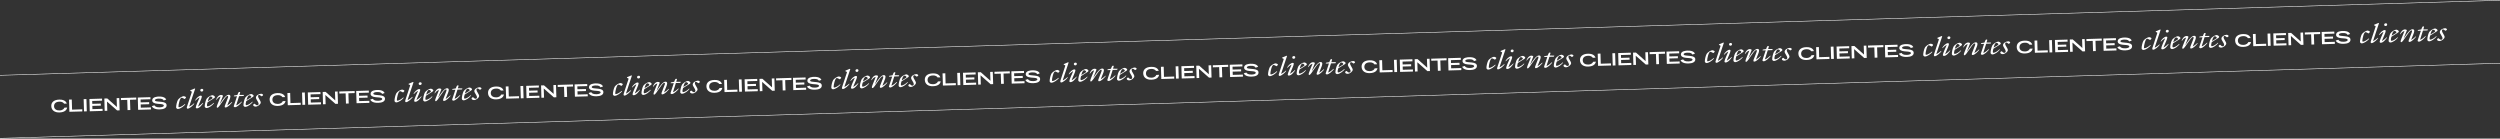 <?xml version="1.0" encoding="utf-8"?>
<!-- Generator: Adobe Illustrator 25.3.1, SVG Export Plug-In . SVG Version: 6.00 Build 0)  -->
<svg version="1.1" id="Layer_1" xmlns="http://www.w3.org/2000/svg" xmlns:xlink="http://www.w3.org/1999/xlink" x="0px" y="0px"
	 viewBox="0 0 5328.7 295.4" style="enable-background:new 0 0 5328.7 295.4;" xml:space="preserve">
<rect x="0" y="0" width="5328.7" height="295.4" fill="#333333" stroke="none"/>
<style type="text/css">
	.st0{fill:none;stroke:#FFFFFF;stroke-width:1.106;stroke-miterlimit:10;}
	.st1{fill:#FFFFFF;}
</style>
<g>
	<line class="st0" x1="5328.7" y1="0.6" x2="0" y2="160.5"/>
	<line class="st0" x1="0" y1="294.8" x2="5328.7" y2="134.8"/>
	<g>
		<path class="st1" d="M143.2,229.2c-0.5,2.9-2.7,10.1-16.5,10.5c-9.5,0.3-17.1-4.1-17.4-13.6c-0.2-7.6,5.1-13.5,17-13.8
			c13.4-0.4,15.6,7.1,16.1,8.5l-5.9,0.2c-0.4-0.9-2.8-4.5-9.8-4.3c-8.3,0.2-11.6,4.4-11.5,9.9c0.2,6,5.3,9,11.7,8.8
			c6.9-0.2,9.8-3.9,10.3-5.9L143.2,229.2z"/>
		<path class="st1" d="M147.1,212.3l5.9-0.2l0.6,21.6l21.8-0.7l0.1,4.5l-27.6,0.8L147.1,212.3z"/>
		<path class="st1" d="M178.3,211.3l5.9-0.2l0.8,26.2l-5.9,0.2L178.3,211.3z"/>
		<path class="st1" d="M190.6,211l26.9-0.8l0.1,4.4l-21.1,0.6l0.2,6.1l18.1-0.5l0.1,4.4l-18.1,0.5l0.2,6.9l21.6-0.6l0.1,4.4
			l-27.4,0.8L190.6,211z"/>
		<path class="st1" d="M222.4,210l6.2-0.2l20.6,18.3l-0.6-18.9l5.6-0.2l0.8,26.2l-5.4,0.2l-21.5-18.9l0.6,19.6l-5.6,0.2L222.4,210z"
			/>
		<path class="st1" d="M271.2,212.9l-13.4,0.4l-0.1-4.4l32.7-1l0.1,4.4l-13.4,0.4l0.7,21.8l-5.9,0.2L271.2,212.9z"/>
		<path class="st1" d="M293.7,207.9l26.9-0.8l0.1,4.4l-21.1,0.6l0.2,6.1l18.1-0.5l0.1,4.4l-18.1,0.5l0.2,6.9l21.6-0.6l0.1,4.4
			l-27.4,0.8L293.7,207.9z"/>
		<path class="st1" d="M348.9,214.2c-1-2.3-3.5-4.3-10.7-4c-4,0.1-7.9,1.1-7.9,3.5c0,1.1,0.8,2.3,6.8,2.7l7.1,0.7
			c6.8,0.7,10.8,2.8,10.9,7.2c0.2,6.2-6.5,8.7-14.5,8.9c-12.9,0.4-16.2-5.1-17-7l5.6-1.7c1.1,1.9,3.4,4.6,11.4,4.3
			c4.8-0.1,8.7-1.6,8.6-3.9c-0.1-1.7-2.3-2.7-6.6-3.1l-7.2-0.6c-7-0.6-10.9-3.1-11-7.1c-0.2-7.8,11.5-8.2,13.8-8.3
			c12.9-0.4,15.3,4.8,16.1,6.5L348.9,214.2z"/>
		<path class="st1" d="M395,222.5c-3,3.9-10.4,9.6-16,9.8c-1.2,0-3.6-1.4-3.6-3.3c-0.1-4.3,1.7-12.4,3.9-16.3
			c1.8-3,8.6-7.7,12.4-7.8c1.3,0,4.8,1.5,4.8,2.7c0,1.1-2.2,2.9-2.9,3.5c-1.2-0.5-5.1-2.9-6.5-2.8c-3.7,0.1-6.8,14.9-6.7,18.5
			c0,0.9,0.2,1.8,1.4,1.8c3.4-0.1,10.2-4.7,12.2-6.9L395,222.5z"/>
		<path class="st1" d="M403.4,226.7l0.5,0.4c3.5-1.7,6.3-4,9.5-6.8l0.8,0.6c-2,3.3-9.9,10.6-14.1,10.8c-1.3,0-2-1-2-2
			c0-1,0.4-2.2,1-3.9l9.5-28.9c0.3-1.9,1-1.5-3.2-3.3l0.3-1.2l9.1-3.8l1.2,0.5L403.4,226.7z"/>
		<path class="st1" d="M433.2,219.6c-2.5,3.8-8,11.3-13.5,11.4c-1.5,0-2.4-0.9-2.4-2.1c-0.1-3,5.3-14.5,8-20.7l-0.5-0.4
			c-2.8,1.4-6.3,4.4-8.1,6.6l-0.8-0.4c1.9-4.2,7.8-10,12.1-10.2c1.4,0,2.2,0.7,2.2,1.9c0.1,3.3-5,13.1-8,21l0.5,0.2
			c3.7-2.1,6.8-4.8,9.7-7.7L433.2,219.6z M433.3,192c0,1.6-1.2,3.1-3.2,3.2c-1.8,0.1-3.2-1.1-3.2-2.6c-0.1-1.7,1.2-3.2,3.2-3.2
			C432.1,189.3,433.3,190.4,433.3,192z"/>
		<path class="st1" d="M442.4,218c-0.4,1.5-2.9,8.8,0.4,8.7c3.4-0.1,10.2-4.7,12.4-7.4l1.1,0.5c-3.3,4.6-10.7,10.4-16.3,10.5
			c-1.2,0-3.6-1.4-3.6-3.3c-0.1-4.3,1.7-12.4,3.9-16.3c1.8-3,8.6-7.7,12.4-7.8c1.7,0,5.5,1.9,5.5,4c0,1.3-2.3,2.6-3.2,3.2L442.4,218
			z M450.2,211.5c1-0.7,2.8-1.5,2.8-2.9c0-1.4-2.7-3-4.2-3c-3.5,0.1-5.4,8.2-5.9,10.2L450.2,211.5z"/>
		<path class="st1" d="M484.6,211.5c0.6-1.4,3.4-7.1,0.3-7c-5.2,0.2-17.4,25-21.4,25.1c-3.2,0.1-0.5-5.7-0.1-6.8l6.8-16.9
			c-4.2,0.6-6.7,4.1-8.8,7l-0.7-0.4c1.1-4,5.2-10,10.5-10.1c1.7-0.1,3.5,0.5,4.1,2l-6.9,17.3l0.1,0.1l3-4.4
			c2.8-4,9.9-15.3,15.7-15.4c6.1-0.2,3.4,7,2.3,9.8l-5,12.6l0.2,0.3c3.5-2,6.7-4.6,9.5-7.4l0.8,0.6c-2.4,3.4-9.6,11.1-14.2,11.2
			c-3.3,0.1-1.3-4.4-0.8-5.7L484.6,211.5z"/>
		<path class="st1" d="M520.1,202.3l-0.9,2.3l-9.6,0.3l-6,19l0.5,0.5c4.2-1.8,7.6-4.8,10.7-7.8l0.9,0.6c-2.6,3.7-9.9,11.2-15,11.4
			c-0.9,0-2.5-1.1-2.5-1.9c0-0.5,0.4-1.6,0.5-2l6.5-19.5l-6.9,0.2l0.7-1.8l7-1.2c0.9-2,2-6.4,3.9-6.4c2.3-0.1,2.3,0.5,1.7,2.2
			l-1.2,4.1L520.1,202.3z"/>
		<path class="st1" d="M524.9,215.5c-0.4,1.5-2.9,8.8,0.4,8.7c3.4-0.1,10.2-4.7,12.4-7.4l1.1,0.5c-3.3,4.6-10.7,10.4-16.3,10.5
			c-1.2,0-3.6-1.4-3.6-3.3c-0.1-4.3,1.7-12.4,3.9-16.3c1.8-3,8.6-7.7,12.4-7.8c1.7,0,5.5,1.9,5.5,4c0,1.3-2.3,2.6-3.2,3.2
			L524.9,215.5z M532.8,209c1-0.7,2.8-1.5,2.8-2.9c0-1.4-2.7-3-4.2-3c-3.5,0.1-5.4,8.2-5.9,10.2L532.8,209z"/>
		<path class="st1" d="M553,212c1.3,2.3,2.7,4.4,2.8,6.4c0.1,3.9-6.4,8.7-10.7,8.8c-2.3,0.1-5.4-1-5.5-3.3c0-1.4,1.7-2.7,3.3-2.8
			c1.4,1.3,3.2,3.4,5.5,3.3c2.2-0.1,2.8-1.9,2.8-3.6c-0.1-1.7-1.4-3.9-2.8-6.2c-1.4-2.3-2.8-4.6-2.9-6.5c-0.1-4.5,6.4-8.1,11.1-8.3
			c1.6,0,4.2,1.2,4.2,2.7c0,1.3-2.3,2.4-3.4,2.8c-1.1-0.8-3.6-3-5.2-2.9c-1.5,0-2.2,1.5-2.1,2.7C550.2,207.4,551.6,209.7,553,212z"
			/>
		<path class="st1" d="M608.6,215.3c-0.5,2.9-2.7,10.1-16.5,10.5c-9.5,0.3-17.1-4.1-17.4-13.6c-0.2-7.6,5.1-13.5,17-13.8
			c13.4-0.4,15.6,7.1,16.1,8.5l-5.9,0.2c-0.4-0.9-2.8-4.5-9.8-4.3c-8.3,0.2-11.6,4.4-11.5,9.9c0.2,6,5.3,9,11.7,8.8
			c6.9-0.2,9.8-3.9,10.3-5.9L608.6,215.3z"/>
		<path class="st1" d="M612.6,198.3l5.9-0.2l0.6,21.6l21.8-0.7l0.1,4.5l-27.6,0.8L612.6,198.3z"/>
		<path class="st1" d="M643.8,197.3l5.9-0.2l0.8,26.2l-5.9,0.2L643.8,197.3z"/>
		<path class="st1" d="M656.1,197l26.9-0.8l0.1,4.4l-21.1,0.6l0.2,6.1l18.1-0.5l0.1,4.4l-18.1,0.5l0.2,6.9l21.6-0.6l0.1,4.4
			l-27.4,0.8L656.1,197z"/>
		<path class="st1" d="M687.8,196l6.2-0.2l20.6,18.3l-0.6-18.9l5.6-0.2l0.8,26.2l-5.4,0.2l-21.5-18.9l0.6,19.6l-5.6,0.2L687.8,196z"
			/>
		<path class="st1" d="M736.7,199l-13.4,0.4l-0.1-4.4l32.7-1l0.1,4.4l-13.4,0.4l0.7,21.8l-5.9,0.2L736.7,199z"/>
		<path class="st1" d="M759.2,193.9l26.9-0.8l0.1,4.4l-21.1,0.6l0.2,6.1l18.1-0.5l0.1,4.4l-18.1,0.5l0.2,6.9l21.6-0.6l0.1,4.4
			L760,220L759.2,193.9z"/>
		<path class="st1" d="M814.4,200.2c-1-2.3-3.5-4.3-10.7-4c-4,0.1-7.9,1.1-7.9,3.5c0,1.1,0.8,2.3,6.8,2.7l7.1,0.7
			c6.8,0.7,10.8,2.8,10.9,7.2c0.2,6.2-6.5,8.7-14.5,8.9c-12.9,0.4-16.2-5.1-17-7l5.6-1.7c1.1,1.9,3.4,4.6,11.4,4.3
			c4.8-0.1,8.7-1.6,8.6-3.9c-0.1-1.7-2.3-2.7-6.6-3.1l-7.2-0.6c-7-0.6-10.9-3.1-11-7.1c-0.2-7.8,11.5-8.2,13.8-8.3
			c12.9-0.4,15.3,4.8,16.1,6.5L814.4,200.2z"/>
		<path class="st1" d="M860.5,208.5c-3,3.9-10.4,9.6-16,9.8c-1.2,0-3.6-1.4-3.6-3.3c-0.1-4.3,1.7-12.4,3.9-16.3
			c1.8-3,8.6-7.7,12.4-7.8c1.3,0,4.8,1.5,4.8,2.7c0,1.1-2.2,2.9-2.9,3.5c-1.2-0.5-5.1-2.9-6.5-2.8c-3.7,0.1-6.8,14.9-6.7,18.5
			c0,0.9,0.2,1.8,1.4,1.8c3.4-0.1,10.2-4.7,12.2-6.9L860.5,208.5z"/>
		<path class="st1" d="M868.9,212.8l0.5,0.4c3.5-1.7,6.3-4,9.5-6.8l0.8,0.6c-2,3.3-9.9,10.6-14.1,10.8c-1.3,0-2-1-2-2
			c0-1,0.4-2.2,0.9-3.9l9.5-28.9c0.3-1.9,1-1.5-3.2-3.3l0.3-1.2l9.1-3.8l1.2,0.5L868.9,212.8z"/>
		<path class="st1" d="M898.7,205.6c-2.5,3.8-8,11.3-13.5,11.4c-1.5,0-2.4-0.9-2.4-2.1c-0.1-3,5.3-14.5,8-20.7l-0.5-0.4
			c-2.8,1.4-6.3,4.4-8.1,6.6l-0.8-0.4c1.9-4.2,7.8-10,12.1-10.2c1.4,0,2.2,0.7,2.2,1.9c0.1,3.3-5,13.1-8,21l0.5,0.2
			c3.7-2.1,6.8-4.8,9.7-7.7L898.7,205.6z M898.8,178c0,1.6-1.2,3.1-3.2,3.2c-1.8,0.1-3.2-1.1-3.2-2.6c-0.1-1.7,1.2-3.2,3.2-3.2
			C897.6,175.3,898.8,176.4,898.8,178z"/>
		<path class="st1" d="M907.9,204.1c-0.4,1.5-2.9,8.8,0.4,8.7c3.4-0.1,10.2-4.7,12.4-7.4l1.1,0.5c-3.3,4.6-10.7,10.4-16.3,10.5
			c-1.2,0-3.6-1.4-3.6-3.3c-0.1-4.3,1.7-12.4,3.9-16.3c1.8-3,8.6-7.7,12.4-7.8c1.7,0,5.5,1.9,5.5,4c0,1.3-2.3,2.6-3.2,3.2
			L907.9,204.1z M915.7,197.5c1-0.7,2.8-1.5,2.8-2.9c0-1.4-2.7-3-4.2-3c-3.5,0.1-5.4,8.2-5.9,10.2L915.7,197.5z"/>
		<path class="st1" d="M950.1,197.6c0.6-1.4,3.4-7.1,0.3-7c-5.2,0.2-17.4,25-21.4,25.1c-3.2,0.1-0.5-5.7-0.1-6.8l6.8-16.9
			c-4.2,0.6-6.7,4.1-8.8,7l-0.7-0.4c1.1-4,5.2-10,10.5-10.1c1.7-0.1,3.5,0.5,4.1,2l-6.9,17.3l0.1,0.1l3-4.4
			c2.8-4,9.9-15.3,15.7-15.4c6.1-0.2,3.4,7,2.3,9.8l-5,12.6l0.2,0.3c3.5-2,6.7-4.6,9.5-7.4l0.8,0.6c-2.4,3.4-9.6,11.1-14.2,11.2
			c-3.3,0.1-1.3-4.4-0.8-5.7L950.1,197.6z"/>
		<path class="st1" d="M985.6,188.4l-0.9,2.3l-9.6,0.3l-6,19l0.5,0.4c4.2-1.8,7.6-4.8,10.7-7.8l0.9,0.6c-2.6,3.7-9.9,11.2-15,11.4
			c-0.9,0-2.5-1.1-2.5-1.9c0-0.5,0.4-1.6,0.5-2l6.5-19.5l-6.9,0.2l0.7-1.8l7-1.2c0.9-2,2-6.4,3.9-6.4c2.3-0.1,2.3,0.5,1.7,2.2
			l-1.2,4.1L985.6,188.4z"/>
		<path class="st1" d="M990.4,201.6c-0.4,1.5-2.9,8.8,0.4,8.7c3.4-0.1,10.2-4.7,12.4-7.4l1.1,0.5c-3.3,4.6-10.7,10.4-16.3,10.5
			c-1.2,0-3.6-1.4-3.6-3.3c-0.1-4.3,1.7-12.4,3.9-16.3c1.8-3,8.6-7.7,12.4-7.8c1.7,0,5.5,1.9,5.5,4c0,1.3-2.3,2.6-3.2,3.2
			L990.4,201.6z M998.3,195c1-0.7,2.8-1.5,2.8-2.9c0-1.4-2.7-3-4.2-3c-3.5,0.1-5.4,8.2-5.9,10.2L998.3,195z"/>
		<path class="st1" d="M1018.5,198.1c1.3,2.3,2.7,4.4,2.8,6.4c0.1,3.9-6.4,8.7-10.7,8.8c-2.3,0.1-5.4-1-5.5-3.3
			c0-1.4,1.7-2.7,3.3-2.8c1.4,1.3,3.2,3.4,5.5,3.3c2.2-0.1,2.8-1.9,2.8-3.6c-0.1-1.7-1.4-3.9-2.8-6.2c-1.4-2.3-2.8-4.6-2.9-6.5
			c-0.1-4.5,6.4-8.1,11.1-8.3c1.6,0,4.2,1.2,4.2,2.7c0,1.3-2.3,2.4-3.4,2.8c-1.1-0.8-3.6-3-5.2-2.9c-1.5,0-2.2,1.5-2.1,2.7
			C1015.7,193.4,1017.1,195.7,1018.5,198.1z"/>
		<path class="st1" d="M1074.1,201.3c-0.5,2.9-2.7,10.1-16.5,10.5c-9.5,0.3-17.1-4.1-17.4-13.6c-0.2-7.6,5.1-13.5,17-13.8
			c13.4-0.4,15.6,7.1,16.1,8.5l-5.9,0.2c-0.4-0.9-2.8-4.5-9.8-4.3c-8.3,0.2-11.6,4.4-11.5,9.9c0.2,6,5.3,9,11.7,8.8
			c6.9-0.2,9.8-3.9,10.3-5.9L1074.1,201.3z"/>
		<path class="st1" d="M1078,184.3l5.9-0.2l0.6,21.6l21.8-0.7l0.1,4.5l-27.6,0.8L1078,184.3z"/>
		<path class="st1" d="M1109.3,183.4l5.9-0.2l0.8,26.2l-5.9,0.2L1109.3,183.4z"/>
		<path class="st1" d="M1121.6,183l26.9-0.8l0.1,4.4l-21.1,0.6l0.2,6.1l18.1-0.5l0.1,4.4l-18.1,0.5l0.2,6.9l21.6-0.6l0.1,4.4
			l-27.4,0.8L1121.6,183z"/>
		<path class="st1" d="M1153.3,182.1l6.2-0.2l20.6,18.3l-0.6-18.9l5.6-0.2l0.8,26.2l-5.4,0.2l-21.5-18.9l0.6,19.6l-5.6,0.2
			L1153.3,182.1z"/>
		<path class="st1" d="M1202.2,185l-13.4,0.4l-0.1-4.4l32.7-1l0.1,4.4l-13.4,0.4l0.7,21.8l-5.9,0.2L1202.2,185z"/>
		<path class="st1" d="M1224.7,179.9l26.9-0.8l0.1,4.4l-21.1,0.6l0.2,6.1l18.1-0.5l0.1,4.4l-18.1,0.5l0.2,6.9l21.6-0.6l0.1,4.4
			l-27.4,0.8L1224.7,179.9z"/>
		<path class="st1" d="M1279.9,186.2c-1-2.3-3.5-4.3-10.7-4c-4,0.1-7.9,1.1-7.9,3.5c0,1.1,0.8,2.3,6.8,2.7l7.1,0.7
			c6.8,0.7,10.8,2.8,10.9,7.2c0.2,6.2-6.5,8.7-14.5,8.9c-12.9,0.4-16.2-5.1-17-7l5.6-1.7c1.1,1.9,3.4,4.6,11.4,4.3
			c4.8-0.1,8.7-1.6,8.6-3.9c-0.1-1.7-2.3-2.7-6.6-3.1l-7.2-0.6c-7-0.6-10.9-3.1-11-7.1c-0.2-7.8,11.5-8.2,13.8-8.3
			c12.9-0.4,15.3,4.8,16.1,6.5L1279.9,186.2z"/>
		<path class="st1" d="M1326,194.5c-3,3.9-10.4,9.6-16,9.8c-1.2,0-3.6-1.4-3.6-3.3c-0.1-4.3,1.7-12.4,3.9-16.3
			c1.8-3,8.6-7.7,12.4-7.8c1.3,0,4.8,1.5,4.8,2.7c0,1.1-2.2,2.9-2.9,3.5c-1.2-0.5-5.1-2.9-6.5-2.8c-3.7,0.1-6.8,14.9-6.7,18.5
			c0,0.9,0.2,1.8,1.4,1.8c3.4-0.1,10.2-4.7,12.2-6.9L1326,194.5z"/>
		<path class="st1" d="M1334.4,198.8l0.5,0.4c3.5-1.7,6.3-4,9.5-6.8l0.8,0.6c-2,3.3-9.9,10.6-14.1,10.8c-1.3,0-2-1-2-2
			c0-1,0.4-2.2,0.9-3.9l9.5-28.9c0.3-1.9,1-1.5-3.2-3.3l0.3-1.2l9.1-3.8l1.2,0.5L1334.4,198.8z"/>
		<path class="st1" d="M1364.2,191.6c-2.5,3.8-8,11.3-13.5,11.4c-1.5,0-2.4-0.9-2.4-2.1c-0.1-3,5.3-14.5,8-20.7l-0.5-0.4
			c-2.8,1.4-6.3,4.4-8.1,6.6l-0.8-0.4c1.9-4.2,7.8-10,12.1-10.2c1.4,0,2.2,0.7,2.2,1.9c0.1,3.3-5,13.1-8,21l0.5,0.2
			c3.7-2.1,6.8-4.8,9.7-7.7L1364.2,191.6z M1364.3,164.1c0,1.6-1.2,3.1-3.2,3.2c-1.8,0.1-3.2-1.1-3.2-2.6c-0.1-1.7,1.2-3.2,3.2-3.2
			C1363.1,161.3,1364.3,162.4,1364.3,164.1z"/>
		<path class="st1" d="M1373.3,190.1c-0.4,1.5-2.9,8.8,0.4,8.7c3.4-0.1,10.2-4.7,12.4-7.4l1.1,0.5c-3.3,4.6-10.7,10.4-16.3,10.5
			c-1.2,0-3.6-1.4-3.6-3.3c-0.1-4.3,1.7-12.4,3.9-16.3c1.8-3,8.6-7.7,12.4-7.8c1.7-0.1,5.5,1.9,5.5,4c0,1.3-2.3,2.6-3.2,3.2
			L1373.3,190.1z M1381.2,183.5c1-0.7,2.8-1.5,2.8-2.9c0-1.4-2.7-3-4.2-3c-3.5,0.1-5.4,8.2-5.9,10.2L1381.2,183.5z"/>
		<path class="st1" d="M1415.6,183.6c0.6-1.4,3.4-7.1,0.3-7c-5.2,0.2-17.4,25-21.4,25.1c-3.2,0.1-0.5-5.7-0.1-6.8l6.8-16.9
			c-4.2,0.6-6.7,4.1-8.8,7l-0.7-0.4c1.1-4,5.2-10,10.5-10.1c1.7-0.1,3.5,0.5,4.1,2l-6.9,17.3l0.1,0.1l3-4.4
			c2.8-4,9.9-15.3,15.7-15.4c6.1-0.2,3.4,7,2.3,9.8l-5,12.6l0.2,0.3c3.5-2,6.7-4.6,9.5-7.4l0.8,0.6c-2.4,3.4-9.6,11.1-14.2,11.2
			c-3.3,0.1-1.3-4.4-0.8-5.7L1415.6,183.6z"/>
		<path class="st1" d="M1451.1,174.4l-0.9,2.3l-9.6,0.3l-6,19l0.5,0.4c4.2-1.8,7.6-4.8,10.7-7.8l0.9,0.6c-2.6,3.7-9.9,11.2-15,11.4
			c-0.9,0-2.5-1.1-2.5-1.9c0-0.5,0.4-1.6,0.5-2l6.5-19.5l-6.9,0.2l0.7-1.8l7-1.2c0.9-2,2-6.4,3.9-6.4c2.3-0.1,2.3,0.5,1.7,2.2
			l-1.2,4.1L1451.1,174.4z"/>
		<path class="st1" d="M1455.9,187.6c-0.4,1.5-2.9,8.8,0.4,8.7c3.4-0.1,10.2-4.7,12.4-7.4l1.1,0.5c-3.3,4.6-10.7,10.4-16.3,10.5
			c-1.2,0-3.6-1.4-3.6-3.3c-0.1-4.3,1.7-12.4,3.9-16.3c1.8-3,8.6-7.7,12.4-7.8c1.7,0,5.5,1.9,5.5,4c0,1.3-2.3,2.6-3.2,3.2
			L1455.9,187.6z M1463.8,181c1-0.7,2.8-1.5,2.8-2.9c0-1.4-2.7-3-4.2-3c-3.5,0.1-5.4,8.2-5.9,10.2L1463.8,181z"/>
		<path class="st1" d="M1484,184.1c1.3,2.3,2.7,4.4,2.8,6.4c0.1,3.9-6.4,8.7-10.7,8.8c-2.3,0.1-5.4-1-5.5-3.3c0-1.4,1.7-2.7,3.3-2.8
			c1.4,1.3,3.2,3.4,5.5,3.3c2.2-0.1,2.8-1.9,2.8-3.6c-0.1-1.7-1.4-3.9-2.8-6.2c-1.4-2.3-2.8-4.6-2.9-6.5c-0.1-4.5,6.4-8.1,11.1-8.3
			c1.6,0,4.2,1.2,4.2,2.7c0,1.3-2.3,2.4-3.4,2.8c-1.1-0.8-3.6-3-5.2-2.9c-1.5,0-2.2,1.5-2.1,2.7
			C1481.2,179.4,1482.6,181.8,1484,184.1z"/>
		<path class="st1" d="M1539.6,187.3c-0.5,2.9-2.7,10.1-16.5,10.5c-9.5,0.3-17.1-4.1-17.4-13.6c-0.2-7.6,5.1-13.5,17-13.8
			c13.4-0.4,15.6,7.1,16.1,8.5l-5.9,0.2c-0.4-0.9-2.8-4.5-9.8-4.3c-8.3,0.2-11.6,4.4-11.5,9.9c0.2,6,5.3,9,11.7,8.8
			c6.9-0.2,9.8-3.9,10.3-5.9L1539.6,187.3z"/>
		<path class="st1" d="M1543.5,170.3l5.9-0.2l0.6,21.6l21.8-0.7l0.1,4.5l-27.6,0.8L1543.5,170.3z"/>
		<path class="st1" d="M1574.8,169.4l5.9-0.2l0.8,26.2l-5.9,0.2L1574.8,169.4z"/>
		<path class="st1" d="M1587.1,169l26.9-0.8l0.1,4.4l-21.1,0.6l0.2,6.1l18.1-0.5l0.1,4.4l-18.1,0.5l0.2,6.9l21.6-0.6l0.1,4.4
			l-27.4,0.8L1587.1,169z"/>
		<path class="st1" d="M1618.8,168.1l6.2-0.2l20.6,18.3l-0.6-18.9l5.6-0.2l0.8,26.2l-5.4,0.2l-21.5-18.9l0.6,19.6l-5.6,0.2
			L1618.8,168.1z"/>
		<path class="st1" d="M1667.7,171l-13.4,0.4l-0.1-4.4l32.7-1l0.1,4.4l-13.4,0.4l0.7,21.8l-5.9,0.2L1667.7,171z"/>
		<path class="st1" d="M1690.2,165.9l26.9-0.8l0.1,4.4l-21.1,0.6l0.2,6.1l18.1-0.5l0.1,4.4l-18.1,0.5l0.2,6.9l21.6-0.6l0.1,4.4
			l-27.4,0.8L1690.2,165.9z"/>
		<path class="st1" d="M1745.4,172.2c-1-2.3-3.5-4.3-10.7-4c-4,0.1-7.9,1.1-7.9,3.5c0,1.1,0.8,2.3,6.8,2.7l7.1,0.7
			c6.8,0.7,10.8,2.8,10.9,7.2c0.2,6.2-6.5,8.7-14.5,8.9c-12.9,0.4-16.2-5.1-17-7l5.6-1.7c1.1,1.9,3.4,4.6,11.4,4.3
			c4.8-0.1,8.7-1.6,8.6-3.9c-0.1-1.7-2.3-2.7-6.6-3.1l-7.2-0.6c-7-0.6-10.9-3.1-11-7.1c-0.2-7.8,11.5-8.2,13.8-8.3
			c12.9-0.4,15.3,4.8,16.1,6.5L1745.4,172.2z"/>
		<path class="st1" d="M1791.5,180.5c-3,3.9-10.4,9.6-16,9.8c-1.2,0-3.6-1.4-3.6-3.3c-0.1-4.3,1.7-12.4,3.9-16.3
			c1.8-3,8.6-7.7,12.4-7.8c1.3,0,4.8,1.5,4.8,2.7c0,1.1-2.2,2.9-2.9,3.5c-1.2-0.5-5.1-2.9-6.5-2.8c-3.7,0.1-6.8,14.9-6.7,18.5
			c0,0.9,0.2,1.8,1.4,1.8c3.4-0.1,10.2-4.7,12.2-6.9L1791.5,180.5z"/>
		<path class="st1" d="M1799.9,184.8l0.5,0.4c3.5-1.7,6.3-4,9.5-6.8l0.8,0.6c-2,3.3-9.9,10.6-14.1,10.8c-1.3,0-2-1-2-2
			c0-1,0.4-2.2,0.9-3.9l9.5-28.9c0.3-1.9,1-1.5-3.2-3.3l0.3-1.2l9.1-3.8l1.2,0.5L1799.9,184.8z"/>
		<path class="st1" d="M1829.7,177.7c-2.5,3.8-8,11.3-13.5,11.4c-1.5,0-2.4-0.9-2.4-2.1c-0.1-3,5.3-14.5,8-20.7l-0.5-0.4
			c-2.8,1.4-6.3,4.4-8.1,6.6l-0.8-0.4c1.9-4.2,7.8-10,12.1-10.2c1.4,0,2.2,0.7,2.2,1.9c0.1,3.3-5,13.1-8,21l0.5,0.2
			c3.7-2.1,6.8-4.8,9.7-7.7L1829.7,177.7z M1829.8,150.1c0,1.6-1.2,3.1-3.2,3.2c-1.8,0.1-3.2-1.1-3.2-2.6c-0.1-1.7,1.2-3.2,3.2-3.2
			C1828.6,147.3,1829.7,148.5,1829.8,150.1z"/>
		<path class="st1" d="M1838.8,176.1c-0.4,1.5-2.9,8.8,0.4,8.7c3.4-0.1,10.2-4.7,12.4-7.4l1.1,0.5c-3.3,4.6-10.7,10.4-16.3,10.5
			c-1.2,0-3.6-1.4-3.6-3.3c-0.1-4.3,1.7-12.4,3.9-16.3c1.8-3,8.6-7.7,12.4-7.8c1.7,0,5.5,1.9,5.5,4c0,1.3-2.3,2.6-3.2,3.2
			L1838.8,176.1z M1846.7,169.5c1-0.7,2.8-1.5,2.8-2.9c0-1.5-2.7-3-4.2-3c-3.5,0.1-5.4,8.2-5.9,10.2L1846.7,169.5z"/>
		<path class="st1" d="M1881,169.6c0.6-1.4,3.4-7.1,0.3-7c-5.2,0.2-17.4,25-21.4,25.1c-3.2,0.1-0.5-5.7-0.1-6.8l6.8-16.9
			c-4.2,0.6-6.7,4.1-8.8,7l-0.7-0.4c1.1-4,5.2-10,10.5-10.1c1.7-0.1,3.5,0.5,4.1,2l-6.9,17.3l0.1,0.1l3-4.4
			c2.8-4,9.9-15.3,15.7-15.4c6.1-0.2,3.4,7,2.3,9.8l-5,12.6l0.2,0.3c3.5-2,6.7-4.6,9.5-7.4l0.8,0.6c-2.4,3.4-9.6,11.1-14.2,11.2
			c-3.3,0.1-1.3-4.4-0.8-5.7L1881,169.6z"/>
		<path class="st1" d="M1916.6,160.4l-0.9,2.3l-9.6,0.3l-6,19l0.5,0.4c4.2-1.8,7.6-4.8,10.7-7.8l0.9,0.6c-2.6,3.7-9.9,11.2-15,11.4
			c-0.9,0-2.5-1.1-2.5-1.9c0-0.5,0.4-1.6,0.5-2l6.5-19.5l-6.9,0.2l0.7-1.8l7-1.2c0.9-2,2-6.4,3.9-6.4c2.3-0.1,2.3,0.5,1.7,2.2
			l-1.2,4.1L1916.6,160.4z"/>
		<path class="st1" d="M1921.4,173.6c-0.4,1.5-2.9,8.8,0.4,8.7c3.4-0.1,10.2-4.7,12.4-7.4l1.1,0.5c-3.3,4.6-10.7,10.4-16.3,10.5
			c-1.2,0-3.6-1.4-3.6-3.3c-0.1-4.3,1.7-12.4,3.9-16.3c1.8-3,8.6-7.7,12.4-7.8c1.7,0,5.5,1.9,5.5,4c0,1.3-2.3,2.6-3.2,3.2
			L1921.4,173.6z M1929.3,167.1c1-0.7,2.8-1.5,2.8-2.9c0-1.4-2.7-3-4.2-3c-3.5,0.1-5.4,8.2-5.9,10.2L1929.3,167.1z"/>
		<path class="st1" d="M1949.5,170.1c1.3,2.3,2.7,4.4,2.8,6.4c0.1,3.9-6.4,8.7-10.7,8.8c-2.3,0.1-5.4-1-5.5-3.3
			c0-1.5,1.7-2.7,3.3-2.8c1.4,1.3,3.2,3.4,5.5,3.3c2.2-0.1,2.8-1.9,2.8-3.6c-0.1-1.7-1.4-3.9-2.8-6.2s-2.8-4.6-2.9-6.5
			c-0.1-4.5,6.4-8.1,11.1-8.3c1.6,0,4.2,1.2,4.2,2.7c0,1.3-2.3,2.4-3.4,2.8c-1.1-0.8-3.6-3-5.2-2.9c-1.5,0-2.2,1.5-2.1,2.7
			C1946.7,165.4,1948.1,167.8,1949.5,170.1z"/>
		<path class="st1" d="M2005.1,173.3c-0.5,2.9-2.7,10.1-16.5,10.5c-9.5,0.3-17.1-4.1-17.4-13.6c-0.2-7.6,5.1-13.5,17-13.8
			c13.4-0.4,15.6,7.1,16.1,8.5l-5.9,0.2c-0.4-0.9-2.8-4.5-9.8-4.3c-8.3,0.2-11.6,4.4-11.5,9.9c0.2,6,5.3,9,11.7,8.8
			c6.9-0.2,9.8-3.9,10.3-5.9L2005.1,173.3z"/>
		<path class="st1" d="M2009,156.4l5.9-0.2l0.6,21.6l21.8-0.7l0.1,4.5l-27.6,0.8L2009,156.4z"/>
		<path class="st1" d="M2040.3,155.4l5.9-0.2l0.8,26.2l-5.9,0.2L2040.3,155.4z"/>
		<path class="st1" d="M2052.6,155.1l26.9-0.8l0.1,4.4l-21.1,0.6l0.2,6.1l18.1-0.5l0.1,4.4l-18.1,0.5l0.2,6.9l21.6-0.6l0.1,4.4
			l-27.4,0.8L2052.6,155.1z"/>
		<path class="st1" d="M2084.3,154.1l6.2-0.2l20.6,18.3l-0.6-18.9l5.6-0.2l0.8,26.2l-5.4,0.2l-21.5-18.9l0.6,19.6l-5.6,0.2
			L2084.3,154.1z"/>
		<path class="st1" d="M2133.1,157l-13.4,0.4l-0.1-4.4l32.7-1l0.1,4.4l-13.4,0.4l0.7,21.8l-5.9,0.2L2133.1,157z"/>
		<path class="st1" d="M2155.7,152l26.9-0.8l0.1,4.4l-21.1,0.6l0.2,6.1l18.1-0.5l0.1,4.4l-18.1,0.5l0.2,6.9l21.6-0.6l0.1,4.4
			l-27.4,0.8L2155.7,152z"/>
		<path class="st1" d="M2210.8,158.3c-1-2.3-3.5-4.3-10.7-4c-4,0.1-7.9,1.1-7.9,3.5c0,1.1,0.8,2.3,6.8,2.7l7.1,0.7
			c6.8,0.7,10.8,2.8,10.9,7.2c0.2,6.2-6.5,8.7-14.5,8.9c-12.9,0.4-16.2-5.1-17-7l5.6-1.7c1.1,1.9,3.4,4.6,11.4,4.3
			c4.8-0.1,8.7-1.6,8.6-3.9c-0.1-1.7-2.3-2.7-6.6-3.1l-7.2-0.6c-7-0.6-10.9-3.1-11-7.1c-0.2-7.8,11.5-8.2,13.8-8.3
			c12.9-0.4,15.3,4.8,16.1,6.5L2210.8,158.3z"/>
		<path class="st1" d="M2256.9,166.6c-3,3.9-10.4,9.6-16,9.8c-1.2,0-3.6-1.4-3.6-3.3c-0.1-4.3,1.7-12.4,3.9-16.3
			c1.8-3,8.6-7.7,12.4-7.8c1.3,0,4.8,1.5,4.8,2.7c0,1.1-2.2,2.9-2.9,3.5c-1.2-0.5-5.1-2.9-6.5-2.8c-3.7,0.1-6.8,14.9-6.7,18.5
			c0,0.9,0.2,1.8,1.4,1.8c3.4-0.1,10.2-4.7,12.2-6.9L2256.9,166.6z"/>
		<path class="st1" d="M2265.3,170.8l0.5,0.4c3.5-1.7,6.3-4,9.5-6.8l0.8,0.6c-2,3.3-9.9,10.6-14.1,10.8c-1.3,0-2-1-2-2
			c0-1,0.4-2.2,0.9-3.9l9.5-28.9c0.3-1.9,1-1.5-3.2-3.3l0.3-1.2l9.1-3.8l1.2,0.5L2265.3,170.8z"/>
		<path class="st1" d="M2295.2,163.7c-2.5,3.8-8,11.3-13.5,11.4c-1.5,0-2.4-0.9-2.4-2.1c-0.1-3,5.3-14.5,8-20.7l-0.5-0.4
			c-2.8,1.4-6.3,4.4-8.1,6.6l-0.8-0.4c1.9-4.2,7.8-10,12.1-10.2c1.4,0,2.2,0.7,2.2,1.9c0.1,3.3-5,13.1-8,21l0.5,0.2
			c3.7-2.1,6.8-4.8,9.7-7.7L2295.2,163.7z M2295.3,136.1c0,1.6-1.2,3.1-3.2,3.2c-1.8,0.1-3.2-1.1-3.2-2.6c-0.1-1.7,1.2-3.2,3.2-3.2
			C2294.1,133.4,2295.2,134.5,2295.3,136.1z"/>
		<path class="st1" d="M2304.3,162.1c-0.4,1.5-2.9,8.8,0.4,8.7c3.4-0.1,10.2-4.7,12.4-7.4l1.1,0.5c-3.3,4.6-10.7,10.4-16.3,10.5
			c-1.2,0-3.6-1.4-3.6-3.3c-0.1-4.3,1.7-12.4,3.9-16.3c1.8-3,8.6-7.7,12.4-7.8c1.7,0,5.5,1.9,5.5,4c0,1.3-2.3,2.6-3.2,3.2
			L2304.3,162.1z M2312.2,155.6c1-0.7,2.8-1.5,2.8-2.9c0-1.4-2.7-3-4.2-3c-3.5,0.1-5.4,8.2-5.9,10.2L2312.2,155.6z"/>
		<path class="st1" d="M2346.5,155.6c0.6-1.4,3.4-7.1,0.3-7c-5.2,0.2-17.4,25-21.4,25.1c-3.2,0.1-0.5-5.7-0.1-6.8l6.8-16.9
			c-4.2,0.6-6.7,4.1-8.8,7l-0.7-0.4c1.1-4,5.2-10,10.5-10.1c1.7-0.1,3.5,0.5,4.1,2l-6.9,17.3l0.1,0.1l3-4.4
			c2.8-4,9.9-15.3,15.7-15.4c6.1-0.2,3.4,7,2.3,9.8l-5,12.6l0.2,0.3c3.5-2,6.7-4.6,9.5-7.4l0.8,0.6c-2.4,3.4-9.6,11.1-14.2,11.2
			c-3.3,0.1-1.3-4.4-0.8-5.7L2346.5,155.6z"/>
		<path class="st1" d="M2382.1,146.5l-0.9,2.3l-9.6,0.3l-6,19l0.5,0.4c4.2-1.8,7.6-4.8,10.7-7.8l0.9,0.6c-2.6,3.7-9.9,11.2-15,11.4
			c-0.9,0-2.5-1.1-2.5-1.9c0-0.5,0.4-1.6,0.5-2l6.5-19.5l-6.9,0.2l0.7-1.8l7-1.2c0.9-2,2-6.4,3.9-6.4c2.3-0.1,2.3,0.5,1.7,2.2
			l-1.2,4.1L2382.1,146.5z"/>
		<path class="st1" d="M2386.9,159.7c-0.4,1.5-2.9,8.8,0.4,8.7c3.4-0.1,10.2-4.7,12.4-7.4l1.1,0.5c-3.3,4.6-10.7,10.4-16.3,10.5
			c-1.2,0-3.6-1.4-3.6-3.3c-0.1-4.3,1.7-12.4,3.9-16.3c1.8-3,8.6-7.7,12.4-7.8c1.7,0,5.5,1.9,5.5,4c0,1.3-2.3,2.6-3.2,3.2
			L2386.9,159.7z M2394.8,153.1c1-0.7,2.8-1.5,2.8-2.9c0-1.4-2.7-3-4.2-3c-3.5,0.1-5.4,8.2-5.9,10.2L2394.8,153.1z"/>
		<path class="st1" d="M2415,156.1c1.3,2.3,2.7,4.4,2.8,6.4c0.1,3.9-6.4,8.7-10.7,8.8c-2.3,0.1-5.4-1-5.5-3.3c0-1.4,1.7-2.7,3.3-2.8
			c1.4,1.3,3.2,3.4,5.5,3.3c2.2-0.1,2.8-1.9,2.8-3.6c-0.1-1.7-1.4-3.9-2.8-6.2c-1.4-2.3-2.8-4.6-2.9-6.5c-0.1-4.5,6.4-8.1,11.1-8.3
			c1.6,0,4.2,1.2,4.2,2.7c0,1.3-2.3,2.4-3.4,2.8c-1.1-0.8-3.6-3-5.2-2.9c-1.5,0-2.2,1.5-2.1,2.7
			C2412.2,151.5,2413.6,153.8,2415,156.1z"/>
		<path class="st1" d="M2470.6,159.4c-0.5,2.9-2.7,10.1-16.5,10.5c-9.5,0.3-17.1-4.1-17.4-13.6c-0.2-7.6,5.1-13.5,17-13.8
			c13.4-0.4,15.6,7.1,16.1,8.5l-5.9,0.2c-0.4-0.9-2.8-4.5-9.8-4.3c-8.3,0.2-11.6,4.4-11.5,9.9c0.2,6,5.3,9,11.7,8.8
			c6.9-0.2,9.8-3.9,10.3-5.9L2470.6,159.4z"/>
		<path class="st1" d="M2474.5,142.4l5.9-0.2l0.6,21.6l21.8-0.7l0.1,4.5l-27.6,0.8L2474.5,142.4z"/>
		<path class="st1" d="M2505.8,141.4l5.9-0.2l0.8,26.2l-5.9,0.2L2505.8,141.4z"/>
		<path class="st1" d="M2518.1,141.1l26.9-0.8l0.1,4.4l-21.1,0.6l0.2,6.1l18.1-0.5l0.1,4.4l-18.1,0.5l0.2,6.9l21.6-0.6l0.1,4.4
			l-27.4,0.8L2518.1,141.1z"/>
		<path class="st1" d="M2549.8,140.1l6.2-0.2l20.6,18.3l-0.6-18.9l5.6-0.2l0.8,26.2l-5.4,0.2l-21.5-18.9l0.6,19.6l-5.6,0.2
			L2549.8,140.1z"/>
		<path class="st1" d="M2598.6,143.1l-13.4,0.4l-0.1-4.4l32.7-1l0.1,4.4l-13.4,0.4l0.7,21.8l-5.9,0.2L2598.6,143.1z"/>
		<path class="st1" d="M2621.2,138l26.9-0.8l0.1,4.4l-21.1,0.6l0.2,6.1l18.1-0.5l0.1,4.4l-18.1,0.5l0.2,6.9l21.6-0.6l0.1,4.4
			l-27.4,0.8L2621.2,138z"/>
		<path class="st1" d="M2676.3,144.3c-1-2.3-3.5-4.3-10.7-4c-4,0.1-7.9,1.1-7.9,3.5c0,1.1,0.8,2.3,6.8,2.7l7.1,0.7
			c6.8,0.7,10.8,2.8,10.9,7.2c0.2,6.2-6.5,8.7-14.5,8.9c-12.9,0.4-16.2-5.1-17-7l5.6-1.7c1.1,1.9,3.4,4.6,11.4,4.3
			c4.8-0.1,8.7-1.6,8.6-3.9c-0.1-1.7-2.3-2.7-6.6-3.1l-7.2-0.6c-7-0.6-10.9-3.1-11-7.1c-0.2-7.8,11.5-8.2,13.8-8.3
			c12.9-0.4,15.3,4.8,16.1,6.5L2676.3,144.3z"/>
		<path class="st1" d="M2722.4,152.6c-3,3.9-10.4,9.6-16,9.8c-1.2,0-3.6-1.4-3.6-3.3c-0.1-4.3,1.7-12.4,3.9-16.3
			c1.8-3,8.6-7.7,12.4-7.8c1.3,0,4.8,1.5,4.8,2.7c0,1.1-2.2,2.9-2.9,3.5c-1.2-0.5-5.1-2.9-6.5-2.8c-3.7,0.1-6.8,14.9-6.7,18.5
			c0,0.9,0.2,1.8,1.4,1.8c3.4-0.1,10.2-4.7,12.2-6.9L2722.4,152.6z"/>
		<path class="st1" d="M2730.8,156.9l0.5,0.4c3.5-1.7,6.3-4,9.5-6.8l0.8,0.6c-2,3.3-9.9,10.6-14.1,10.8c-1.3,0-2-1-2-2
			c0-1,0.4-2.2,0.9-3.9l9.5-28.9c0.3-1.9,1-1.5-3.2-3.3l0.3-1.2l9.1-3.8l1.2,0.5L2730.8,156.9z"/>
		<path class="st1" d="M2760.7,149.7c-2.5,3.8-8,11.3-13.5,11.4c-1.5,0-2.4-0.9-2.4-2.1c-0.1-3,5.3-14.5,8-20.7l-0.5-0.4
			c-2.8,1.4-6.3,4.4-8.1,6.6l-0.8-0.4c1.9-4.2,7.8-10,12.1-10.2c1.4,0,2.2,0.7,2.2,1.9c0.1,3.3-5,13.1-8,21l0.5,0.2
			c3.7-2.1,6.8-4.8,9.7-7.7L2760.7,149.7z M2760.8,122.1c0,1.6-1.2,3.1-3.2,3.2c-1.8,0.1-3.2-1.1-3.2-2.6c-0.1-1.7,1.2-3.2,3.2-3.2
			C2759.6,119.4,2760.7,120.5,2760.8,122.1z"/>
		<path class="st1" d="M2769.8,148.2c-0.4,1.5-2.9,8.8,0.4,8.7c3.4-0.1,10.2-4.7,12.4-7.4l1.1,0.5c-3.3,4.6-10.7,10.4-16.3,10.5
			c-1.2,0-3.6-1.4-3.6-3.3c-0.1-4.3,1.7-12.4,3.9-16.3c1.8-3,8.6-7.7,12.4-7.8c1.7,0,5.5,1.9,5.5,4c0,1.3-2.3,2.6-3.2,3.2
			L2769.8,148.2z M2777.7,141.6c1-0.7,2.8-1.5,2.8-2.9c0-1.4-2.7-3-4.2-3c-3.5,0.1-5.4,8.2-5.9,10.2L2777.7,141.6z"/>
		<path class="st1" d="M2812,141.7c0.6-1.4,3.4-7.1,0.3-7c-5.2,0.2-17.4,25-21.4,25.1c-3.2,0.1-0.5-5.7-0.1-6.8l6.8-16.9
			c-4.2,0.6-6.7,4.1-8.8,7l-0.7-0.4c1.1-4,5.2-10,10.5-10.1c1.7-0.1,3.5,0.5,4.1,2l-6.9,17.3l0.1,0.1l3-4.4
			c2.8-4,9.9-15.3,15.7-15.4c6.1-0.2,3.4,7,2.3,9.8l-5,12.6l0.2,0.3c3.5-2,6.7-4.6,9.5-7.4l0.8,0.6c-2.4,3.4-9.6,11.1-14.2,11.2
			c-3.3,0.1-1.3-4.4-0.8-5.7L2812,141.7z"/>
		<path class="st1" d="M2847.5,132.5l-0.9,2.3l-9.6,0.3l-6,19l0.5,0.4c4.2-1.8,7.6-4.8,10.7-7.8l0.9,0.6c-2.6,3.7-9.9,11.2-15,11.4
			c-0.9,0-2.5-1.1-2.5-1.9c0-0.5,0.4-1.6,0.5-2l6.5-19.5l-6.9,0.2l0.7-1.8l7-1.2c0.9-2,2-6.4,3.9-6.4c2.3-0.1,2.3,0.5,1.7,2.2
			l-1.2,4.1L2847.5,132.5z"/>
		<path class="st1" d="M2852.4,145.7c-0.4,1.5-2.9,8.8,0.4,8.7c3.4-0.1,10.2-4.7,12.4-7.4l1.1,0.5c-3.3,4.6-10.7,10.4-16.3,10.5
			c-1.2,0-3.6-1.4-3.6-3.3c-0.1-4.3,1.7-12.4,3.9-16.3c1.8-3,8.6-7.7,12.4-7.8c1.7,0,5.5,1.9,5.5,4c0,1.3-2.3,2.6-3.2,3.2
			L2852.4,145.7z M2860.3,139.1c1-0.7,2.8-1.5,2.8-2.9c0-1.4-2.7-3-4.2-3c-3.5,0.1-5.4,8.2-5.9,10.2L2860.3,139.1z"/>
		<path class="st1" d="M2880.5,142.2c1.3,2.3,2.7,4.4,2.8,6.4c0.1,3.9-6.4,8.7-10.7,8.8c-2.3,0.1-5.4-1-5.5-3.3
			c0-1.4,1.7-2.7,3.3-2.8c1.4,1.3,3.2,3.4,5.5,3.3c2.2-0.1,2.8-1.9,2.8-3.6c0-1.7-1.4-3.9-2.8-6.2s-2.8-4.6-2.9-6.5
			c-0.1-4.5,6.4-8.1,11.1-8.3c1.6,0,4.2,1.2,4.2,2.7c0,1.3-2.3,2.4-3.4,2.8c-1.1-0.8-3.6-3-5.2-2.9c-1.5,0-2.2,1.5-2.1,2.7
			C2877.7,137.5,2879.1,139.8,2880.5,142.2z"/>
		<path class="st1" d="M2936.1,145.4c-0.5,2.9-2.7,10.1-16.5,10.5c-9.5,0.3-17.1-4.1-17.4-13.6c-0.2-7.6,5.1-13.5,17-13.8
			c13.4-0.4,15.6,7.1,16.1,8.5l-5.9,0.2c-0.4-0.9-2.8-4.5-9.8-4.3c-8.3,0.2-11.6,4.4-11.5,9.9c0.2,6,5.3,9,11.7,8.8
			c6.9-0.2,9.8-3.9,10.3-5.9L2936.1,145.4z"/>
		<path class="st1" d="M2940,128.4l5.9-0.2l0.6,21.6l21.8-0.7l0.1,4.5l-27.6,0.8L2940,128.4z"/>
		<path class="st1" d="M2971.2,127.5l5.9-0.2l0.8,26.2l-5.9,0.2L2971.2,127.5z"/>
		<path class="st1" d="M2983.6,127.1l26.9-0.8l0.1,4.4l-21.1,0.6l0.2,6.1l18.1-0.5l0.1,4.4l-18.1,0.5l0.2,6.9l21.6-0.6l0.1,4.4
			l-27.4,0.8L2983.6,127.1z"/>
		<path class="st1" d="M3015.3,126.2l6.2-0.2l20.6,18.3l-0.6-18.9l5.6-0.2l0.8,26.2l-5.4,0.2l-21.5-18.9l0.6,19.6l-5.6,0.2
			L3015.3,126.2z"/>
		<path class="st1" d="M3064.1,129.1l-13.4,0.4l-0.1-4.4l32.7-1l0.1,4.4l-13.4,0.4l0.7,21.8l-5.9,0.2L3064.1,129.1z"/>
		<path class="st1" d="M3086.7,124l26.9-0.8l0.1,4.4l-21.1,0.6l0.2,6.1l18.1-0.5l0.1,4.4l-18.1,0.5l0.2,6.9l21.6-0.6l0.1,4.4
			l-27.4,0.8L3086.7,124z"/>
		<path class="st1" d="M3141.8,130.3c-1-2.3-3.5-4.3-10.7-4c-4,0.1-7.9,1.1-7.9,3.5c0,1.1,0.8,2.3,6.8,2.7l7.1,0.7
			c6.8,0.7,10.8,2.8,10.9,7.2c0.2,6.2-6.5,8.7-14.5,8.9c-12.9,0.4-16.2-5.1-17-7l5.6-1.7c1.1,1.9,3.4,4.6,11.4,4.3
			c4.8-0.1,8.7-1.6,8.6-3.9c-0.1-1.7-2.3-2.7-6.6-3.1l-7.2-0.6c-7-0.6-10.9-3.1-11-7.1c-0.2-7.8,11.5-8.2,13.8-8.3
			c12.9-0.4,15.3,4.8,16.1,6.5L3141.8,130.3z"/>
		<path class="st1" d="M3187.9,138.6c-3,3.9-10.4,9.6-16,9.8c-1.2,0-3.6-1.4-3.6-3.3c-0.1-4.3,1.7-12.4,3.9-16.3
			c1.8-3,8.6-7.7,12.4-7.8c1.3,0,4.8,1.5,4.8,2.7c0,1.1-2.2,2.9-2.9,3.5c-1.2-0.5-5.1-2.9-6.5-2.8c-3.7,0.1-6.8,14.9-6.7,18.5
			c0,0.9,0.2,1.8,1.4,1.8c3.4-0.1,10.2-4.7,12.2-6.9L3187.9,138.6z"/>
		<path class="st1" d="M3196.3,142.9l0.5,0.4c3.5-1.7,6.3-4,9.5-6.8l0.8,0.6c-2,3.3-9.9,10.6-14.1,10.8c-1.3,0-2-1-2-2
			c0-1,0.4-2.2,1-3.9l9.5-28.9c0.3-1.9,1-1.5-3.2-3.3l0.3-1.2l9.1-3.8l1.2,0.5L3196.3,142.9z"/>
		<path class="st1" d="M3226.2,135.7c-2.5,3.8-8,11.3-13.5,11.4c-1.5,0-2.4-0.9-2.4-2.1c-0.1-3,5.3-14.5,8-20.7l-0.5-0.4
			c-2.8,1.4-6.3,4.4-8.1,6.6l-0.8-0.4c1.9-4.2,7.8-10,12.1-10.2c1.4,0,2.2,0.7,2.2,1.9c0.1,3.3-5,13.1-8,21l0.5,0.2
			c3.7-2.1,6.8-4.8,9.7-7.7L3226.2,135.7z M3226.3,108.2c0,1.6-1.2,3.1-3.2,3.2c-1.8,0.1-3.2-1.1-3.2-2.6c0-1.7,1.2-3.2,3.2-3.2
			C3225,105.4,3226.2,106.5,3226.3,108.2z"/>
		<path class="st1" d="M3235.3,134.2c-0.4,1.5-2.9,8.8,0.4,8.7c3.4-0.1,10.2-4.7,12.4-7.4l1.1,0.5c-3.3,4.6-10.7,10.4-16.3,10.5
			c-1.2,0-3.6-1.4-3.6-3.3c-0.1-4.3,1.7-12.4,3.9-16.3c1.8-3,8.6-7.7,12.4-7.8c1.7,0,5.5,1.9,5.5,4c0,1.3-2.3,2.6-3.2,3.2
			L3235.3,134.2z M3243.2,127.6c1-0.7,2.8-1.5,2.8-2.9c0-1.4-2.7-3-4.2-3c-3.5,0.1-5.4,8.2-5.9,10.2L3243.2,127.6z"/>
		<path class="st1" d="M3277.5,127.7c0.6-1.4,3.4-7.1,0.3-7c-5.2,0.2-17.4,25-21.4,25.1c-3.2,0.1-0.5-5.7-0.1-6.8l6.8-16.9
			c-4.2,0.6-6.7,4.1-8.8,7l-0.7-0.4c1.1-4,5.2-10,10.5-10.1c1.7-0.1,3.5,0.5,4.1,2l-6.9,17.3l0.1,0.1l3-4.4
			c2.8-4,9.9-15.3,15.7-15.4c6.1-0.2,3.4,7,2.3,9.8l-5,12.6l0.2,0.3c3.5-2,6.7-4.6,9.5-7.4l0.8,0.6c-2.4,3.4-9.6,11.1-14.2,11.2
			c-3.3,0.1-1.3-4.4-0.8-5.7L3277.5,127.7z"/>
		<path class="st1" d="M3313,118.5l-0.9,2.3l-9.6,0.3l-6,19l0.5,0.4c4.2-1.8,7.6-4.8,10.7-7.8l0.9,0.6c-2.6,3.7-9.9,11.2-15,11.4
			c-0.9,0-2.5-1.1-2.5-1.9c0-0.5,0.4-1.6,0.5-2l6.5-19.5l-6.9,0.2l0.7-1.8l7-1.2c0.9-2,2-6.4,3.9-6.4c2.3-0.1,2.3,0.5,1.7,2.2
			l-1.2,4.1L3313,118.5z"/>
		<path class="st1" d="M3317.9,131.7c-0.4,1.5-2.9,8.8,0.4,8.7c3.4-0.1,10.2-4.7,12.4-7.4l1.1,0.5c-3.3,4.6-10.7,10.4-16.3,10.5
			c-1.2,0-3.6-1.4-3.6-3.3c-0.1-4.3,1.7-12.4,3.9-16.3c1.8-3,8.6-7.7,12.4-7.8c1.7,0,5.5,1.9,5.5,4c0,1.3-2.3,2.6-3.2,3.2
			L3317.9,131.7z M3325.7,125.1c1-0.7,2.8-1.5,2.8-2.9c0-1.4-2.7-3-4.2-3c-3.5,0.1-5.4,8.2-5.9,10.2L3325.7,125.1z"/>
		<path class="st1" d="M3346,128.2c1.3,2.3,2.7,4.4,2.8,6.4c0.1,3.9-6.4,8.7-10.7,8.8c-2.3,0.1-5.4-1-5.5-3.3c0-1.4,1.7-2.7,3.3-2.8
			c1.4,1.3,3.2,3.4,5.5,3.3c2.2-0.1,2.8-1.9,2.8-3.6c-0.1-1.7-1.4-3.9-2.8-6.2c-1.4-2.3-2.8-4.6-2.9-6.5c-0.1-4.5,6.4-8.1,11.1-8.3
			c1.6,0,4.2,1.2,4.2,2.7c0,1.3-2.3,2.4-3.4,2.8c-1.1-0.8-3.6-3-5.2-2.9c-1.5,0-2.2,1.5-2.1,2.7
			C3343.2,123.5,3344.6,125.9,3346,128.2z"/>
		<path class="st1" d="M3401.6,131.4c-0.5,2.9-2.7,10.1-16.5,10.5c-9.5,0.3-17.1-4.1-17.4-13.6c-0.2-7.6,5.1-13.5,17-13.8
			c13.4-0.4,15.6,7.1,16.1,8.5l-5.9,0.2c-0.4-0.9-2.8-4.5-9.8-4.3c-8.3,0.2-11.6,4.4-11.5,9.9c0.2,6,5.3,9,11.7,8.8
			c6.9-0.2,9.8-3.9,10.3-5.9L3401.6,131.4z"/>
		<path class="st1" d="M3405.5,114.4l5.9-0.2l0.6,21.6l21.8-0.7l0.1,4.5l-27.6,0.8L3405.5,114.4z"/>
		<path class="st1" d="M3436.7,113.5l5.9-0.2l0.8,26.2l-5.9,0.2L3436.7,113.5z"/>
		<path class="st1" d="M3449.1,113.1l26.9-0.8l0.1,4.4l-21.1,0.6l0.2,6.1l18.1-0.5l0.1,4.4l-18.1,0.5l0.2,6.9l21.6-0.6l0.1,4.4
			l-27.4,0.8L3449.1,113.1z"/>
		<path class="st1" d="M3480.8,112.2l6.2-0.2l20.6,18.3l-0.6-18.9l5.6-0.2l0.8,26.2l-5.4,0.2l-21.5-18.9l0.6,19.6l-5.6,0.2
			L3480.8,112.2z"/>
		<path class="st1" d="M3529.6,115.1l-13.4,0.4l-0.1-4.4l32.7-1l0.1,4.4l-13.4,0.4l0.7,21.8l-5.9,0.2L3529.6,115.1z"/>
		<path class="st1" d="M3552.1,110l26.9-0.8l0.1,4.4l-21.1,0.6l0.2,6.1l18.1-0.5l0.1,4.4l-18.1,0.5l0.2,6.9l21.6-0.6l0.1,4.4
			l-27.4,0.8L3552.1,110z"/>
		<path class="st1" d="M3607.3,116.3c-1-2.3-3.5-4.3-10.7-4c-4,0.1-7.9,1.1-7.9,3.5c0,1.1,0.8,2.3,6.8,2.7l7.1,0.7
			c6.8,0.7,10.8,2.8,10.9,7.2c0.2,6.2-6.5,8.7-14.5,8.9c-12.9,0.4-16.2-5.1-17-7l5.6-1.7c1.1,1.9,3.4,4.6,11.4,4.3
			c4.8-0.1,8.7-1.6,8.6-3.9c-0.1-1.7-2.3-2.7-6.6-3.1l-7.2-0.6c-7-0.6-10.9-3.1-11-7.1c-0.2-7.8,11.5-8.2,13.8-8.3
			c12.9-0.4,15.3,4.8,16.1,6.5L3607.3,116.3z"/>
		<path class="st1" d="M3653.4,124.6c-3,3.9-10.4,9.6-16,9.8c-1.2,0-3.6-1.4-3.6-3.3c-0.1-4.3,1.7-12.4,3.9-16.3
			c1.8-3,8.6-7.7,12.4-7.8c1.3,0,4.8,1.5,4.8,2.7c0,1.1-2.2,2.9-2.9,3.5c-1.2-0.5-5.1-2.9-6.5-2.8c-3.7,0.1-6.8,14.9-6.7,18.5
			c0,0.9,0.2,1.8,1.4,1.8c3.4-0.1,10.2-4.7,12.2-6.9L3653.4,124.6z"/>
		<path class="st1" d="M3661.8,128.9l0.5,0.4c3.5-1.7,6.3-4,9.5-6.8l0.8,0.6c-2,3.3-9.9,10.6-14.1,10.8c-1.3,0-2-1-2-2
			c0-1,0.4-2.2,0.9-3.9L3667,99c0.3-1.9,1-1.5-3.2-3.3l0.3-1.2l9.1-3.8l1.2,0.5L3661.8,128.9z"/>
		<path class="st1" d="M3691.6,121.8c-2.5,3.8-8,11.3-13.5,11.4c-1.5,0-2.4-0.9-2.4-2.1c-0.1-3,5.3-14.5,8-20.7l-0.5-0.4
			c-2.8,1.4-6.3,4.4-8.1,6.6l-0.8-0.4c1.9-4.2,7.8-10,12.1-10.2c1.4,0,2.2,0.7,2.2,1.9c0.1,3.3-5,13.1-8,21l0.5,0.2
			c3.7-2.1,6.8-4.8,9.7-7.7L3691.6,121.8z M3691.8,94.2c0,1.6-1.2,3.1-3.2,3.2c-1.8,0.1-3.2-1.1-3.2-2.6c-0.1-1.7,1.2-3.2,3.2-3.2
			C3690.5,91.4,3691.7,92.6,3691.8,94.2z"/>
		<path class="st1" d="M3700.8,120.2c-0.4,1.5-2.9,8.8,0.4,8.7c3.4-0.1,10.2-4.7,12.4-7.4l1.1,0.5c-3.3,4.6-10.7,10.4-16.3,10.5
			c-1.2,0-3.6-1.4-3.6-3.3c-0.1-4.3,1.7-12.4,3.9-16.3c1.8-3,8.6-7.7,12.4-7.8c1.7,0,5.5,1.9,5.5,4c0,1.3-2.3,2.6-3.2,3.2
			L3700.8,120.2z M3708.7,113.6c1-0.7,2.8-1.5,2.8-2.9c0-1.4-2.7-3-4.2-3c-3.5,0.1-5.4,8.2-5.9,10.2L3708.7,113.6z"/>
		<path class="st1" d="M3743,113.7c0.6-1.4,3.4-7.1,0.3-7c-5.2,0.2-17.4,25-21.4,25.1c-3.2,0.1-0.5-5.7-0.1-6.8l6.8-16.9
			c-4.2,0.6-6.7,4.1-8.8,7l-0.7-0.4c1.1-4,5.2-10,10.5-10.1c1.7-0.1,3.5,0.5,4.1,2l-6.9,17.3l0.1,0.1l3-4.4
			c2.8-4,9.9-15.3,15.7-15.4c6.1-0.2,3.4,7,2.3,9.8l-5,12.6l0.2,0.3c3.5-2,6.7-4.6,9.5-7.4l0.8,0.6c-2.4,3.4-9.6,11.1-14.2,11.2
			c-3.3,0.1-1.3-4.4-0.8-5.7L3743,113.7z"/>
		<path class="st1" d="M3778.5,104.5l-0.9,2.3l-9.6,0.3l-6,19l0.5,0.4c4.2-1.8,7.6-4.8,10.7-7.8l0.9,0.6c-2.6,3.7-9.9,11.2-15,11.4
			c-0.9,0-2.5-1.1-2.5-1.9c0-0.5,0.4-1.6,0.5-2l6.5-19.5l-6.9,0.2l0.7-1.8l7-1.2c0.9-2,2-6.4,3.9-6.4c2.3-0.1,2.3,0.5,1.7,2.2
			l-1.2,4.1L3778.5,104.5z"/>
		<path class="st1" d="M3783.4,117.7c-0.4,1.5-2.9,8.8,0.4,8.7c3.4-0.1,10.2-4.7,12.4-7.4l1.1,0.5c-3.3,4.6-10.7,10.4-16.3,10.5
			c-1.2,0-3.6-1.4-3.6-3.3c-0.1-4.3,1.7-12.4,3.9-16.3c1.8-3,8.6-7.7,12.4-7.8c1.7,0,5.5,1.9,5.5,4c0,1.3-2.3,2.6-3.2,3.2
			L3783.4,117.7z M3791.2,111.2c1-0.7,2.8-1.5,2.8-2.9c0-1.4-2.7-3-4.2-3c-3.5,0.1-5.4,8.2-5.9,10.2L3791.2,111.2z"/>
		<path class="st1" d="M3811.4,114.2c1.3,2.3,2.7,4.4,2.8,6.4c0.1,3.9-6.4,8.7-10.7,8.8c-2.3,0.1-5.4-1-5.5-3.3
			c0-1.4,1.7-2.7,3.3-2.8c1.4,1.3,3.2,3.4,5.5,3.3c2.2-0.1,2.8-1.9,2.8-3.6c-0.1-1.7-1.4-3.9-2.8-6.2c-1.4-2.3-2.8-4.6-2.9-6.5
			c-0.1-4.5,6.4-8.1,11.1-8.3c1.6,0,4.2,1.2,4.2,2.7c0,1.3-2.3,2.4-3.4,2.8c-1.1-0.8-3.6-3-5.2-2.9c-1.5,0-2.2,1.5-2.1,2.7
			C3808.6,109.5,3810,111.9,3811.4,114.2z"/>
		<path class="st1" d="M3867.1,117.4c-0.5,2.9-2.7,10.1-16.5,10.5c-9.5,0.3-17.1-4.1-17.4-13.6c-0.2-7.6,5.1-13.5,17-13.8
			c13.4-0.4,15.6,7.1,16.1,8.5l-5.9,0.2c-0.4-0.9-2.8-4.5-9.8-4.3c-8.3,0.2-11.6,4.4-11.5,9.9c0.2,6,5.3,9,11.7,8.8
			c6.9-0.2,9.8-3.9,10.3-5.9L3867.1,117.4z"/>
		<path class="st1" d="M3871,100.5l5.9-0.2l0.6,21.6l21.8-0.7l0.1,4.5l-27.6,0.8L3871,100.5z"/>
		<path class="st1" d="M3902.2,99.5l5.9-0.2l0.8,26.2l-5.9,0.2L3902.2,99.5z"/>
		<path class="st1" d="M3914.6,99.2l26.9-0.8l0.1,4.4l-21.1,0.6l0.2,6.1l18.1-0.5l0.1,4.4l-18.1,0.5l0.2,6.9l21.6-0.6l0.1,4.4
			l-27.4,0.8L3914.6,99.2z"/>
		<path class="st1" d="M3946.3,98.2l6.2-0.2l20.6,18.3l-0.6-18.9l5.6-0.2l0.8,26.2l-5.4,0.2l-21.5-18.9l0.6,19.6l-5.6,0.2
			L3946.3,98.2z"/>
		<path class="st1" d="M3995.1,101.1l-13.4,0.4l-0.1-4.4l32.7-1l0.1,4.4L4001,101l0.7,21.8l-5.9,0.2L3995.1,101.1z"/>
		<path class="st1" d="M4017.6,96.1l26.9-0.8l0.1,4.4l-21.1,0.6l0.2,6.1l18.1-0.5l0.1,4.4l-18.1,0.5l0.2,6.9l21.6-0.6l0.1,4.4
			l-27.4,0.8L4017.6,96.1z"/>
		<path class="st1" d="M4072.8,102.4c-1-2.3-3.5-4.3-10.7-4c-4,0.1-7.9,1.1-7.9,3.5c0,1.1,0.8,2.3,6.8,2.7l7.1,0.7
			c6.8,0.7,10.8,2.8,10.9,7.2c0.2,6.2-6.5,8.7-14.5,8.9c-12.9,0.4-16.2-5.1-17-7l5.6-1.7c1.1,1.9,3.4,4.6,11.4,4.3
			c4.8-0.1,8.7-1.6,8.6-3.9c0-1.7-2.3-2.7-6.6-3.1l-7.2-0.6c-7-0.6-10.9-3.1-11-7.1c-0.2-7.8,11.5-8.2,13.8-8.3
			c12.9-0.4,15.3,4.8,16.1,6.5L4072.8,102.4z"/>
		<path class="st1" d="M4118.9,110.7c-3,3.9-10.4,9.6-16,9.8c-1.2,0-3.6-1.4-3.6-3.3c-0.1-4.3,1.7-12.4,3.9-16.3
			c1.8-3,8.6-7.7,12.4-7.8c1.3,0,4.8,1.5,4.8,2.7c0,1.1-2.2,2.9-2.9,3.5c-1.2-0.5-5.1-2.9-6.5-2.8c-3.7,0.1-6.8,14.9-6.7,18.5
			c0,0.9,0.2,1.8,1.4,1.8c3.4-0.1,10.2-4.7,12.2-6.9L4118.9,110.7z"/>
		<path class="st1" d="M4127.3,114.9l0.5,0.4c3.5-1.7,6.3-4,9.5-6.8l0.8,0.6c-2,3.3-9.9,10.6-14.1,10.8c-1.3,0-2-1-2-2
			c0-1,0.4-2.2,0.9-3.9l9.5-28.9c0.3-1.9,1-1.5-3.2-3.3l0.3-1.2l9.1-3.8l1.2,0.5L4127.3,114.9z"/>
		<path class="st1" d="M4157.1,107.8c-2.5,3.8-8,11.3-13.5,11.4c-1.5,0-2.4-0.9-2.4-2.1c-0.1-3,5.3-14.5,8-20.7l-0.5-0.4
			c-2.8,1.4-6.3,4.4-8.1,6.6l-0.8-0.4c1.9-4.2,7.8-10,12.1-10.2c1.4,0,2.2,0.7,2.2,1.9c0.1,3.3-5,13.1-8,21l0.5,0.2
			c3.7-2.1,6.8-4.8,9.7-7.7L4157.1,107.8z M4157.2,80.2c0,1.6-1.2,3.1-3.2,3.2c-1.8,0.1-3.2-1.1-3.2-2.6c-0.1-1.7,1.2-3.2,3.2-3.2
			C4156,77.5,4157.2,78.6,4157.2,80.2z"/>
		<path class="st1" d="M4166.3,106.2c-0.4,1.5-2.9,8.8,0.4,8.7c3.4-0.1,10.2-4.7,12.4-7.4l1.1,0.5c-3.3,4.6-10.7,10.4-16.3,10.5
			c-1.2,0-3.6-1.4-3.6-3.3c-0.1-4.3,1.7-12.4,3.9-16.3c1.8-3,8.6-7.7,12.4-7.8c1.7,0,5.5,1.9,5.5,4c0,1.3-2.3,2.6-3.2,3.2
			L4166.3,106.2z M4174.1,99.7c1-0.7,2.8-1.5,2.8-2.9c0-1.4-2.7-3-4.2-3c-3.5,0.1-5.4,8.2-5.9,10.2L4174.1,99.7z"/>
		<path class="st1" d="M4208.5,99.7c0.6-1.4,3.4-7.1,0.3-7c-5.2,0.2-17.4,25-21.4,25.1c-3.2,0.1-0.5-5.7-0.1-6.8l6.8-16.9
			c-4.2,0.6-6.7,4.1-8.8,7l-0.7-0.4c1.1-4,5.2-10,10.5-10.1c1.7-0.1,3.5,0.5,4.1,2l-6.9,17.3l0.1,0.1l3-4.4
			c2.8-4,9.9-15.3,15.7-15.4c6.1-0.2,3.4,7,2.3,9.8l-5,12.6l0.2,0.3c3.5-2,6.7-4.6,9.5-7.4l0.8,0.6c-2.4,3.4-9.6,11.1-14.2,11.2
			c-3.3,0.1-1.3-4.4-0.8-5.7L4208.5,99.7z"/>
		<path class="st1" d="M4244,90.6l-0.9,2.3l-9.6,0.3l-6,19l0.5,0.5c4.2-1.8,7.6-4.8,10.7-7.8l0.9,0.6c-2.6,3.7-9.9,11.2-15,11.4
			c-0.9,0-2.5-1.1-2.5-1.9c0-0.5,0.4-1.6,0.5-2l6.5-19.5l-6.9,0.2l0.7-1.8l7-1.2c0.9-2,2-6.4,3.9-6.4c2.3-0.1,2.3,0.5,1.7,2.2
			l-1.2,4.1L4244,90.6z"/>
		<path class="st1" d="M4248.9,103.8c-0.4,1.5-2.9,8.8,0.4,8.7c3.4-0.1,10.2-4.7,12.4-7.4l1.1,0.5c-3.3,4.6-10.7,10.4-16.3,10.5
			c-1.2,0-3.6-1.4-3.6-3.3c-0.1-4.3,1.7-12.4,3.9-16.3c1.8-3,8.6-7.7,12.4-7.8c1.7,0,5.5,1.9,5.5,4c0,1.3-2.3,2.6-3.2,3.2
			L4248.9,103.8z M4256.7,97.2c1-0.7,2.8-1.5,2.8-2.9c0-1.4-2.7-3-4.2-3c-3.5,0.1-5.4,8.2-5.9,10.2L4256.7,97.2z"/>
		<path class="st1" d="M4276.9,100.2c1.3,2.3,2.7,4.4,2.8,6.4c0.1,3.9-6.4,8.7-10.7,8.8c-2.3,0.1-5.4-1-5.5-3.3
			c0-1.4,1.7-2.7,3.3-2.8c1.4,1.3,3.2,3.4,5.5,3.3c2.2-0.1,2.8-1.9,2.8-3.6c-0.1-1.7-1.4-3.9-2.8-6.2c-1.4-2.3-2.8-4.6-2.9-6.5
			c-0.1-4.5,6.4-8.1,11.1-8.3c1.6,0,4.2,1.2,4.2,2.7c0,1.3-2.3,2.4-3.4,2.8c-1.1-0.8-3.6-3-5.2-2.9c-1.5,0-2.2,1.5-2.1,2.7
			C4274.1,95.6,4275.5,97.9,4276.9,100.2z"/>
		<path class="st1" d="M4332.5,103.5c-0.5,2.9-2.7,10.1-16.5,10.5c-9.5,0.3-17.1-4.1-17.4-13.6c-0.2-7.6,5.1-13.5,17-13.8
			c13.4-0.4,15.6,7.1,16.1,8.5l-5.9,0.2c-0.4-0.9-2.8-4.5-9.8-4.3c-8.3,0.2-11.6,4.4-11.5,9.9c0.2,6,5.3,9,11.7,8.8
			c6.9-0.2,9.8-3.9,10.3-5.9L4332.5,103.5z"/>
		<path class="st1" d="M4336.5,86.5l5.9-0.2l0.6,21.6l21.8-0.7l0.1,4.5l-27.6,0.8L4336.5,86.5z"/>
		<path class="st1" d="M4367.7,85.6l5.9-0.2l0.8,26.2l-5.9,0.2L4367.7,85.6z"/>
		<path class="st1" d="M4380,85.2l26.9-0.8l0.1,4.4l-21.1,0.6l0.2,6.1l18.1-0.5l0.1,4.4l-18.1,0.5l0.2,6.9l21.6-0.6l0.1,4.4
			l-27.4,0.8L4380,85.2z"/>
		<path class="st1" d="M4411.7,84.2l6.2-0.2l20.6,18.3l-0.6-18.9l5.6-0.2l0.8,26.2l-5.4,0.2l-21.5-18.9l0.6,19.6l-5.6,0.2
			L4411.7,84.2z"/>
		<path class="st1" d="M4460.6,87.2l-13.4,0.4l-0.1-4.4l32.7-1l0.1,4.4l-13.4,0.4l0.7,21.8l-5.9,0.2L4460.6,87.2z"/>
		<path class="st1" d="M4483.1,82.1l26.9-0.8l0.1,4.4l-21.1,0.6l0.2,6.1l18.1-0.5l0.1,4.4l-18.1,0.5l0.2,6.9l21.6-0.6l0.1,4.4
			l-27.4,0.8L4483.1,82.1z"/>
		<path class="st1" d="M4538.3,88.4c-1-2.3-3.5-4.3-10.7-4c-4,0.1-7.9,1.1-7.9,3.5c0,1.1,0.8,2.3,6.8,2.7l7.1,0.7
			c6.8,0.7,10.8,2.8,10.9,7.2c0.2,6.2-6.5,8.7-14.5,8.9c-12.9,0.4-16.2-5.1-17-7l5.6-1.7c1.1,1.9,3.4,4.6,11.4,4.3
			c4.8-0.1,8.7-1.6,8.6-3.9c0-1.7-2.3-2.7-6.6-3.1l-7.2-0.6c-7-0.6-10.9-3.1-11-7.1c-0.2-7.8,11.5-8.2,13.8-8.3
			c12.9-0.4,15.3,4.8,16.1,6.5L4538.3,88.4z"/>
		<path class="st1" d="M4584.4,96.7c-3,3.9-10.4,9.6-16,9.8c-1.2,0-3.6-1.4-3.6-3.3c-0.1-4.3,1.7-12.4,3.9-16.3
			c1.8-3,8.6-7.7,12.4-7.8c1.3,0,4.8,1.5,4.8,2.7c0,1.1-2.2,2.9-2.9,3.5c-1.2-0.5-5.1-2.9-6.5-2.8c-3.7,0.1-6.8,14.9-6.7,18.5
			c0,0.9,0.2,1.8,1.4,1.8c3.4-0.1,10.2-4.7,12.2-6.9L4584.4,96.7z"/>
		<path class="st1" d="M4592.8,101l0.5,0.4c3.5-1.7,6.3-4,9.5-6.8l0.8,0.6c-2,3.3-9.9,10.6-14.1,10.8c-1.3,0-2-1-2-2
			c0-1,0.4-2.2,1-3.9l9.5-28.9c0.3-1.9,1-1.5-3.2-3.3l0.3-1.2l9.1-3.8l1.2,0.5L4592.8,101z"/>
		<path class="st1" d="M4622.6,93.8c-2.5,3.8-8,11.3-13.5,11.4c-1.5,0-2.4-0.9-2.4-2.1c-0.1-3,5.3-14.5,8-20.7l-0.5-0.4
			c-2.8,1.4-6.3,4.4-8.1,6.6l-0.8-0.4c1.9-4.2,7.8-10,12.1-10.2c1.4,0,2.2,0.7,2.2,1.9c0.1,3.3-5,13.1-8,21l0.5,0.2
			c3.7-2.1,6.8-4.8,9.7-7.7L4622.6,93.8z M4622.7,66.2c0,1.6-1.2,3.1-3.2,3.2c-1.8,0.1-3.2-1.1-3.2-2.6c0-1.7,1.2-3.2,3.2-3.2
			C4621.5,63.5,4622.7,64.6,4622.7,66.2z"/>
		<path class="st1" d="M4631.8,92.3c-0.4,1.5-2.9,8.8,0.4,8.7c3.4-0.1,10.2-4.7,12.4-7.4l1.1,0.5c-3.3,4.6-10.7,10.4-16.3,10.5
			c-1.2,0-3.6-1.4-3.6-3.3c-0.1-4.3,1.7-12.4,3.9-16.3c1.8-3,8.6-7.7,12.4-7.8c1.7,0,5.5,1.9,5.5,4c0,1.3-2.3,2.6-3.2,3.2
			L4631.8,92.3z M4639.6,85.7c1-0.7,2.8-1.5,2.8-2.9c0-1.4-2.7-3-4.2-3c-3.5,0.1-5.4,8.2-5.9,10.2L4639.6,85.7z"/>
		<path class="st1" d="M4674,85.8c0.6-1.4,3.4-7.1,0.3-7c-5.2,0.2-17.4,25-21.4,25.1c-3.2,0.1-0.5-5.7-0.1-6.8l6.8-16.9
			c-4.2,0.6-6.7,4.1-8.8,7l-0.7-0.4c1.1-4,5.2-10,10.5-10.1c1.7-0.1,3.5,0.5,4.1,2l-6.9,17.3l0.1,0.1l3-4.4
			c2.8-4,9.9-15.3,15.7-15.4c6.1-0.2,3.4,7,2.3,9.8l-5,12.6l0.2,0.3c3.5-2,6.7-4.6,9.5-7.4l0.8,0.6c-2.4,3.4-9.6,11.1-14.2,11.2
			c-3.3,0.1-1.3-4.4-0.8-5.7L4674,85.8z"/>
		<path class="st1" d="M4709.5,76.6l-0.9,2.3l-9.6,0.3l-6,19l0.5,0.5c4.2-1.8,7.6-4.8,10.7-7.8l0.9,0.6c-2.6,3.7-9.9,11.2-15,11.4
			c-0.9,0-2.5-1.1-2.5-1.9c0-0.5,0.4-1.6,0.5-2l6.5-19.5l-6.9,0.2l0.7-1.8l7-1.2c0.9-2,2-6.4,3.9-6.4c2.3-0.1,2.3,0.5,1.7,2.2
			l-1.2,4.1L4709.5,76.6z"/>
		<path class="st1" d="M4714.3,89.8c-0.4,1.5-2.9,8.8,0.4,8.7c3.4-0.1,10.2-4.7,12.4-7.4l1.1,0.5c-3.3,4.6-10.7,10.4-16.3,10.5
			c-1.2,0-3.6-1.4-3.6-3.3c-0.1-4.3,1.7-12.4,3.9-16.3c1.8-3,8.6-7.7,12.4-7.8c1.7-0.1,5.5,1.9,5.5,4c0,1.3-2.3,2.6-3.2,3.2
			L4714.3,89.8z M4722.2,83.2c1-0.7,2.8-1.5,2.8-2.9c0-1.4-2.7-3-4.2-3c-3.5,0.1-5.4,8.2-5.9,10.2L4722.2,83.2z"/>
		<path class="st1" d="M4742.4,86.3c1.3,2.3,2.7,4.4,2.8,6.4c0.1,3.9-6.4,8.7-10.7,8.8c-2.3,0.1-5.4-1-5.5-3.3
			c0-1.4,1.7-2.7,3.3-2.8c1.4,1.3,3.2,3.4,5.5,3.3c2.2-0.1,2.8-1.9,2.8-3.6s-1.4-3.9-2.8-6.2c-1.4-2.3-2.8-4.6-2.9-6.5
			c-0.1-4.5,6.4-8.1,11.1-8.3c1.6,0,4.2,1.2,4.2,2.7c0,1.3-2.3,2.4-3.4,2.8c-1.1-0.8-3.6-3-5.2-2.9c-1.5,0-2.2,1.5-2.1,2.7
			C4739.6,81.6,4741,83.9,4742.4,86.3z"/>
		<path class="st1" d="M4798,89.5c-0.5,2.9-2.7,10.1-16.5,10.5c-9.5,0.3-17.1-4.1-17.4-13.6c-0.2-7.6,5.1-13.5,17-13.8
			c13.4-0.4,15.6,7.1,16.1,8.5l-5.9,0.2c-0.4-0.9-2.8-4.5-9.8-4.3c-8.3,0.2-11.6,4.4-11.5,9.9c0.2,6,5.3,9,11.7,8.8
			c6.9-0.2,9.8-3.9,10.3-5.9L4798,89.5z"/>
		<path class="st1" d="M4802,72.5l5.9-0.2l0.6,21.6l21.8-0.7l0.1,4.5l-27.6,0.8L4802,72.5z"/>
		<path class="st1" d="M4833.2,71.6l5.9-0.2l0.8,26.2l-5.9,0.2L4833.2,71.6z"/>
		<path class="st1" d="M4845.5,71.2l26.9-0.8l0.1,4.4l-21.1,0.6l0.2,6.1l18.1-0.5l0.1,4.4l-18.1,0.5l0.2,6.9l21.6-0.6l0.1,4.4
			l-27.4,0.8L4845.5,71.2z"/>
		<path class="st1" d="M4877.2,70.3l6.2-0.2l20.6,18.3l-0.6-18.9l5.6-0.2l0.8,26.2l-5.4,0.2L4883,76.7l0.6,19.6l-5.6,0.2
			L4877.2,70.3z"/>
		<path class="st1" d="M4926.1,73.2l-13.4,0.4l-0.1-4.4l32.7-1l0.1,4.4l-13.4,0.4l0.7,21.8l-5.9,0.2L4926.1,73.2z"/>
		<path class="st1" d="M4948.6,68.1l26.9-0.8l0.1,4.4l-21.1,0.6l0.2,6.1l18.1-0.5l0.1,4.4l-18.1,0.5l0.2,6.9l21.6-0.6l0.1,4.4
			l-27.4,0.8L4948.6,68.1z"/>
		<path class="st1" d="M5003.8,74.4c-1-2.3-3.5-4.3-10.7-4c-4,0.1-7.9,1.1-7.9,3.5c0,1.1,0.8,2.3,6.8,2.7l7.1,0.7
			c6.8,0.7,10.8,2.8,10.9,7.2c0.2,6.2-6.5,8.7-14.5,8.9c-12.9,0.4-16.2-5.1-17-7l5.6-1.7c1.1,1.9,3.4,4.6,11.4,4.3
			c4.8-0.1,8.7-1.6,8.6-3.9c-0.1-1.7-2.3-2.7-6.6-3.1l-7.2-0.6c-7-0.6-10.9-3.1-11-7.1c-0.2-7.8,11.5-8.2,13.8-8.3
			c12.9-0.4,15.3,4.8,16.1,6.5L5003.8,74.4z"/>
		<path class="st1" d="M5049.9,82.7c-3,3.9-10.4,9.6-16,9.8c-1.2,0-3.6-1.4-3.6-3.3c-0.1-4.3,1.7-12.4,3.9-16.3
			c1.8-3,8.6-7.7,12.4-7.8c1.3,0,4.8,1.5,4.8,2.7c0,1.1-2.2,2.9-2.9,3.5c-1.2-0.5-5.1-2.9-6.5-2.8c-3.7,0.1-6.8,14.9-6.7,18.5
			c0,0.9,0.2,1.8,1.4,1.8c3.4-0.1,10.2-4.7,12.2-6.9L5049.9,82.7z"/>
		<path class="st1" d="M5058.3,87l0.5,0.4c3.5-1.7,6.3-4,9.5-6.8l0.8,0.6c-2,3.3-9.9,10.6-14.1,10.8c-1.3,0-2-1-2-2
			c0-1,0.4-2.2,0.9-3.9l9.5-28.9c0.3-1.9,1-1.5-3.2-3.3l0.3-1.2l9.1-3.8l1.2,0.5L5058.3,87z"/>
		<path class="st1" d="M5088.1,79.8c-2.5,3.8-8,11.3-13.5,11.4c-1.5,0-2.4-0.9-2.4-2.1c-0.1-3,5.3-14.5,8-20.7l-0.5-0.4
			c-2.8,1.4-6.3,4.4-8.1,6.6l-0.8-0.4c1.9-4.2,7.8-10,12.1-10.2c1.4,0,2.2,0.7,2.2,1.9c0.1,3.3-5,13.1-8,21l0.5,0.2
			c3.7-2.1,6.8-4.8,9.7-7.7L5088.1,79.8z M5088.2,52.3c0,1.6-1.2,3.1-3.2,3.2c-1.8,0.1-3.2-1.1-3.2-2.6c-0.1-1.7,1.2-3.2,3.2-3.2
			C5087,49.5,5088.2,50.6,5088.2,52.3z"/>
		<path class="st1" d="M5097.3,78.3c-0.4,1.5-2.9,8.8,0.4,8.7c3.4-0.1,10.2-4.7,12.4-7.4l1.1,0.5c-3.3,4.6-10.7,10.4-16.3,10.5
			c-1.2,0-3.6-1.4-3.6-3.3c-0.1-4.3,1.7-12.4,3.9-16.3c1.8-3,8.6-7.7,12.4-7.8c1.7,0,5.5,1.9,5.5,4c0,1.3-2.3,2.6-3.2,3.2
			L5097.3,78.3z M5105.1,71.7c1-0.7,2.8-1.5,2.8-2.9c0-1.4-2.7-3-4.2-3c-3.5,0.1-5.4,8.2-5.9,10.2L5105.1,71.7z"/>
		<path class="st1" d="M5139.5,71.8c0.6-1.4,3.4-7.1,0.3-7c-5.2,0.2-17.4,25-21.4,25.1c-3.2,0.1-0.5-5.7-0.1-6.8l6.8-16.9
			c-4.2,0.6-6.7,4.1-8.8,7l-0.7-0.4c1.1-4,5.2-10,10.5-10.1c1.7-0.1,3.5,0.5,4.1,2l-6.9,17.3l0.1,0.1l3-4.4
			c2.8-4,9.9-15.3,15.7-15.4c6.1-0.2,3.4,7,2.3,9.8l-5,12.6l0.2,0.3c3.5-2,6.7-4.6,9.5-7.4l0.8,0.6c-2.4,3.4-9.6,11.1-14.2,11.2
			c-3.3,0.1-1.3-4.4-0.8-5.7L5139.5,71.8z"/>
		<path class="st1" d="M5175,62.6l-0.9,2.3l-9.6,0.3l-6,19l0.5,0.5c4.2-1.8,7.6-4.8,10.7-7.8l0.9,0.6c-2.6,3.7-9.9,11.2-15,11.4
			c-0.9,0-2.5-1.1-2.5-1.9c0-0.5,0.4-1.6,0.5-2l6.5-19.5l-6.9,0.2l0.7-1.8l7-1.2c0.9-2,2-6.4,3.9-6.4c2.3-0.1,2.3,0.5,1.7,2.2
			l-1.2,4.1L5175,62.6z"/>
		<path class="st1" d="M5179.8,75.8c-0.4,1.5-2.9,8.8,0.4,8.7c3.4-0.1,10.2-4.7,12.4-7.4l1.1,0.5c-3.3,4.6-10.7,10.4-16.3,10.5
			c-1.2,0-3.6-1.4-3.6-3.3c-0.1-4.3,1.7-12.4,3.9-16.3c1.8-3,8.6-7.7,12.4-7.8c1.7,0,5.5,1.9,5.5,4c0,1.3-2.3,2.6-3.2,3.2
			L5179.8,75.8z M5187.7,69.2c1-0.7,2.8-1.5,2.8-2.9c0-1.4-2.7-3-4.2-3c-3.5,0.1-5.4,8.2-5.9,10.2L5187.7,69.2z"/>
		<path class="st1" d="M5207.9,72.3c1.3,2.3,2.7,4.4,2.8,6.4c0.1,3.9-6.4,8.7-10.7,8.8c-2.3,0.1-5.4-1-5.5-3.3
			c0-1.4,1.7-2.7,3.3-2.8c1.4,1.3,3.2,3.4,5.5,3.3c2.2-0.1,2.8-1.9,2.8-3.6c0-1.7-1.4-3.9-2.8-6.2c-1.4-2.3-2.8-4.6-2.9-6.5
			c-0.1-4.5,6.4-8.1,11.1-8.3c1.6,0,4.2,1.2,4.2,2.7c0,1.3-2.3,2.4-3.4,2.8c-1.1-0.8-3.6-3-5.2-2.9c-1.5,0-2.2,1.5-2.1,2.7
			C5205.1,67.6,5206.5,70,5207.9,72.3z"/>
	</g>
</g>
</svg>
